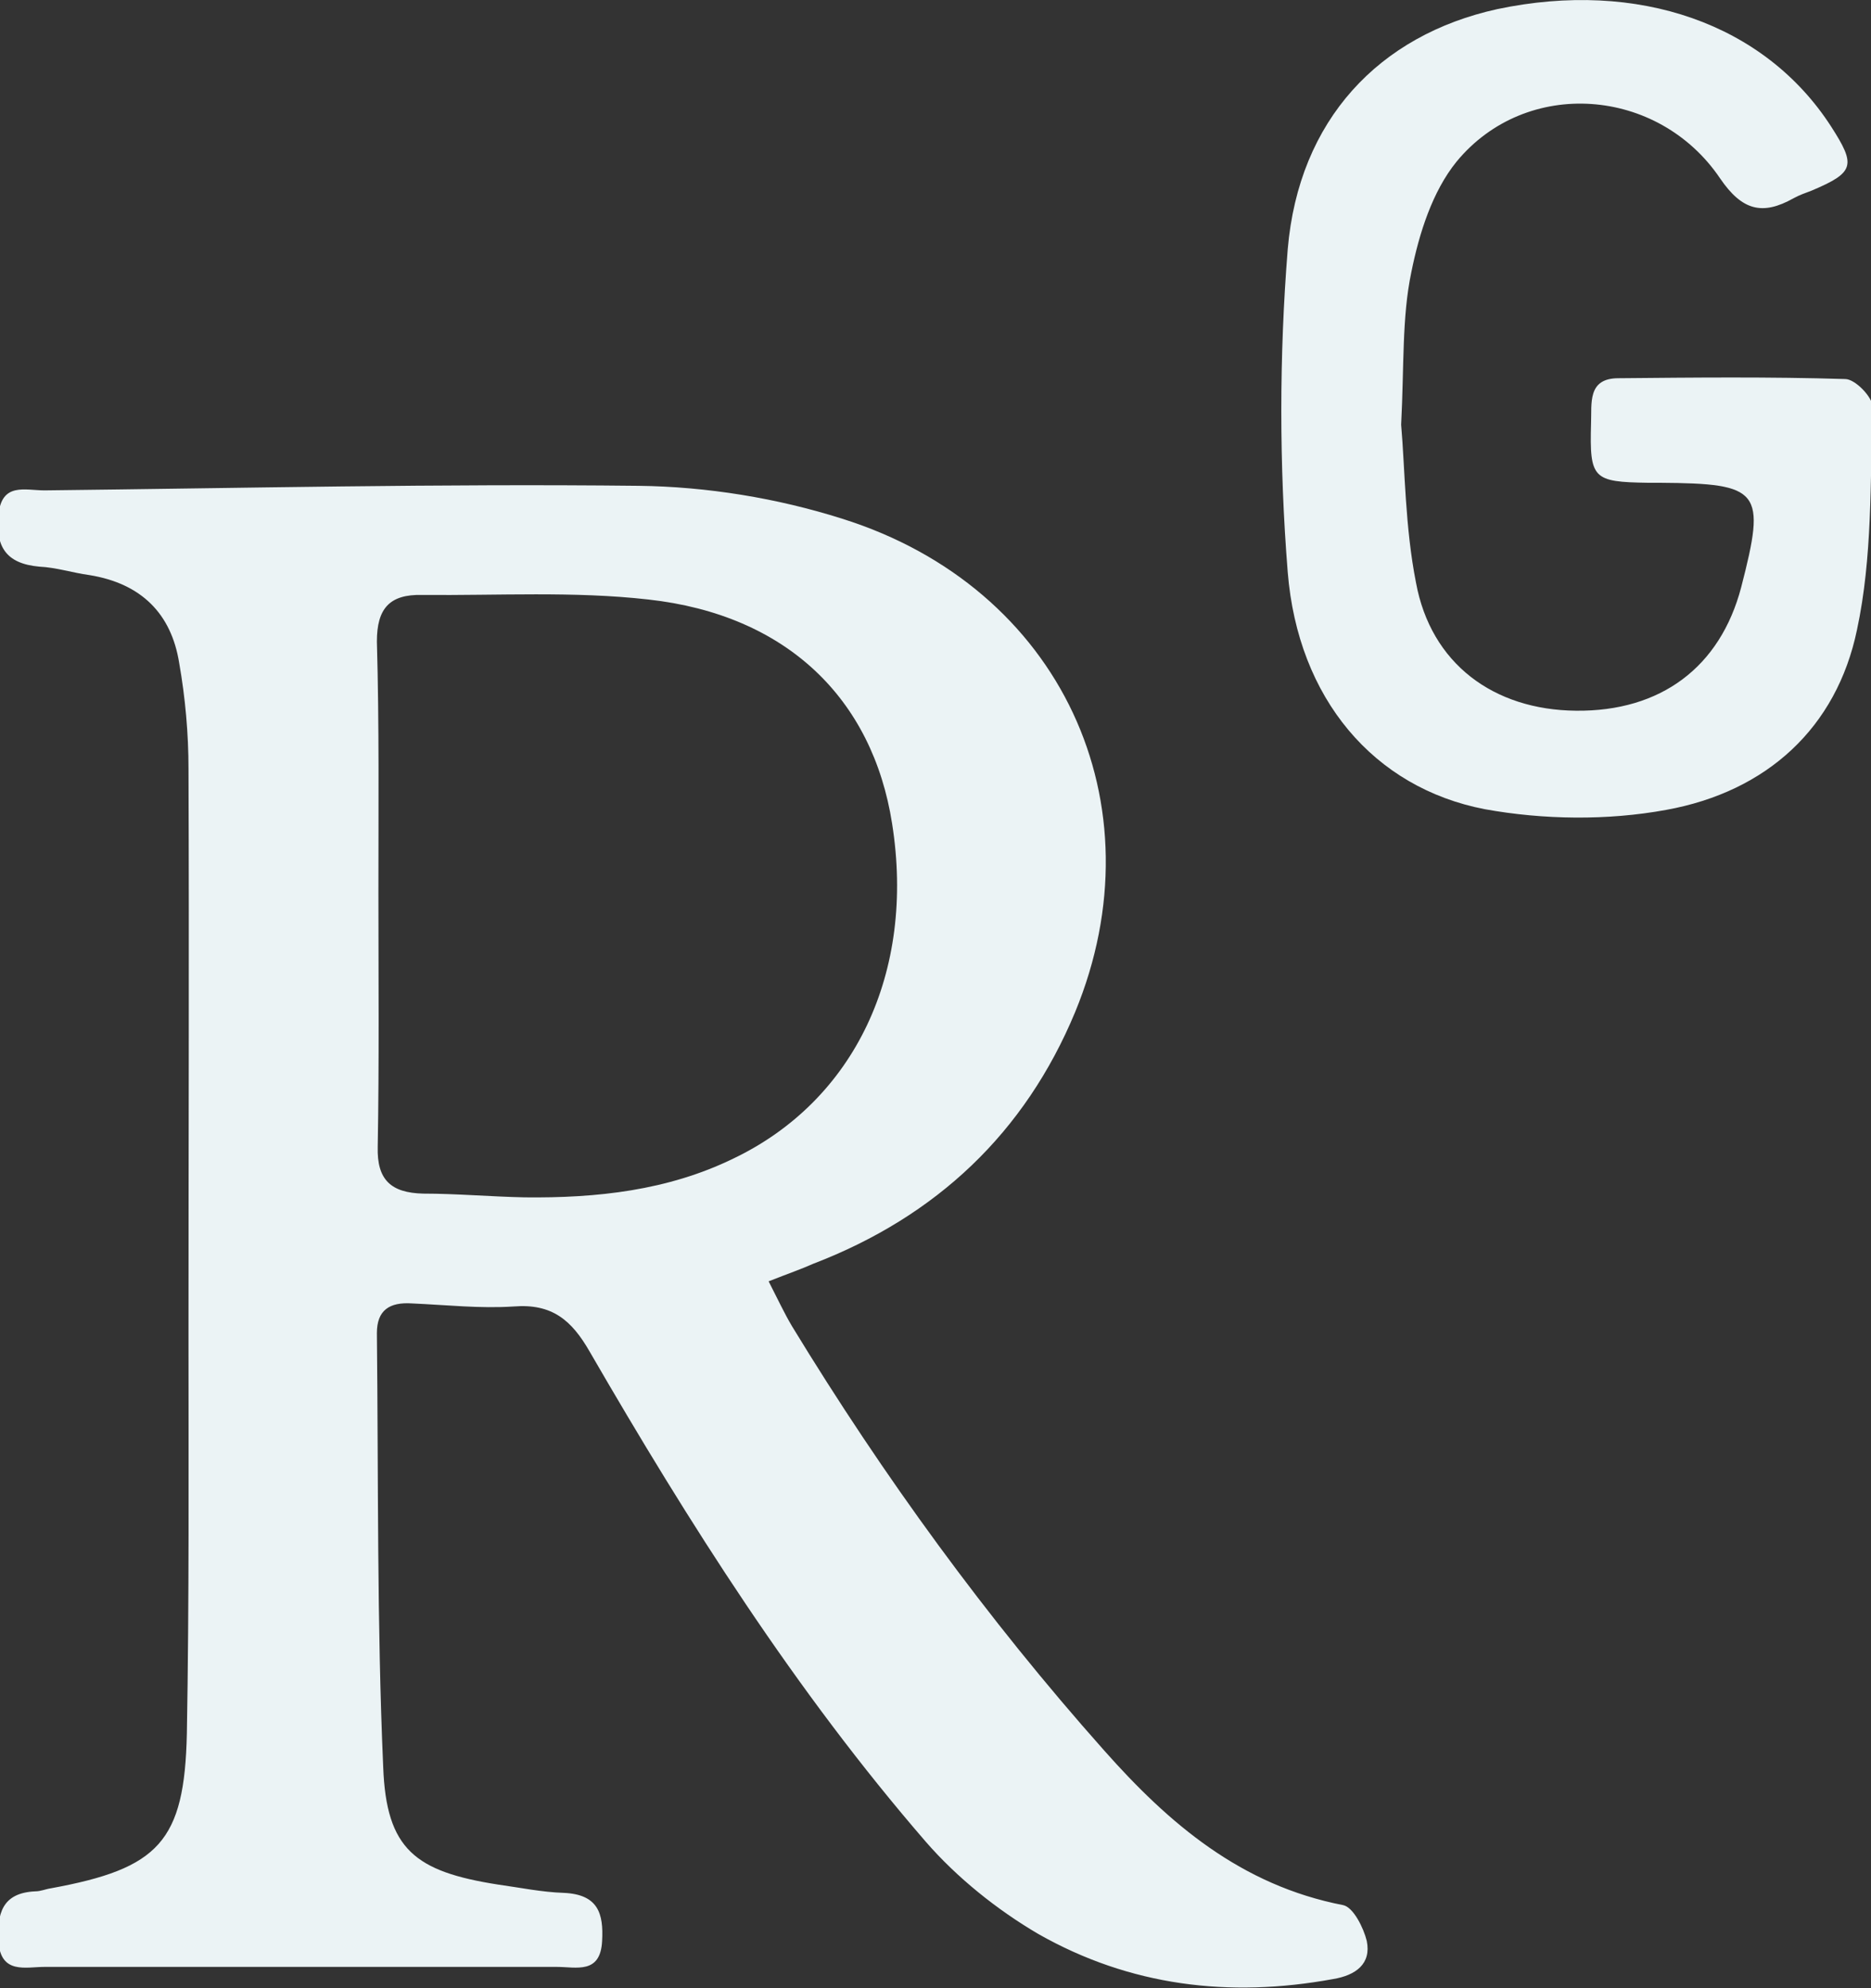 <svg width="16" height="17" viewBox="0 0 16 17" fill="none" xmlns="http://www.w3.org/2000/svg">
<rect x="0" y="0" width="16" height="17" fill="#333333" stroke="none"/>
<g clip-path="url(#clip0)">
<path d="M6.573 10.956C6.653 11.112 6.707 11.229 6.773 11.34C7.556 12.625 8.438 13.838 9.441 14.966C9.996 15.592 10.611 16.12 11.487 16.29C11.574 16.309 11.661 16.485 11.688 16.596C11.728 16.792 11.594 16.89 11.4 16.922C10.511 17.085 9.662 16.981 8.88 16.537C8.525 16.329 8.184 16.055 7.917 15.748C6.8 14.457 5.891 13.023 5.042 11.556C4.888 11.288 4.721 11.145 4.393 11.171C4.106 11.19 3.818 11.158 3.524 11.145C3.33 11.132 3.223 11.203 3.223 11.399C3.236 12.638 3.223 13.877 3.277 15.109C3.303 15.814 3.551 16.003 4.259 16.114C4.447 16.14 4.634 16.179 4.821 16.185C5.115 16.198 5.162 16.361 5.149 16.596C5.135 16.883 4.928 16.818 4.761 16.818C3.303 16.818 1.846 16.818 0.381 16.818C0.221 16.818 0.007 16.883 -0.013 16.603C-0.026 16.368 0.014 16.185 0.301 16.172C0.348 16.172 0.388 16.153 0.435 16.146C1.358 15.977 1.578 15.748 1.598 14.822C1.618 13.681 1.612 12.54 1.612 11.399C1.612 9.788 1.618 8.184 1.612 6.574C1.612 6.274 1.585 5.967 1.532 5.667C1.465 5.25 1.211 4.989 0.763 4.917C0.622 4.898 0.482 4.852 0.335 4.845C0.047 4.819 -0.04 4.669 -0.013 4.402C0.014 4.122 0.214 4.193 0.381 4.193C2.073 4.174 3.765 4.135 5.463 4.154C6.045 4.161 6.646 4.259 7.201 4.435C9.074 5.022 9.929 6.873 9.194 8.654C8.766 9.684 8.01 10.401 6.954 10.806C6.854 10.851 6.74 10.89 6.573 10.956ZM3.236 7.63C3.236 8.354 3.243 9.084 3.23 9.808C3.223 10.088 3.343 10.199 3.618 10.206C3.905 10.206 4.193 10.232 4.487 10.238C5.102 10.245 5.71 10.18 6.272 9.906C7.308 9.41 7.83 8.315 7.629 7.043C7.462 5.974 6.727 5.256 5.543 5.126C4.908 5.054 4.259 5.093 3.611 5.087C3.33 5.08 3.223 5.204 3.223 5.485C3.243 6.195 3.236 6.913 3.236 7.63Z" fill="#EBF3F5"/>
<path d="M11.982 3.632C12.015 4.01 12.015 4.506 12.109 4.982C12.236 5.673 12.771 6.071 13.479 6.077C14.201 6.084 14.71 5.706 14.89 5.021C15.104 4.193 15.057 4.134 14.195 4.128C14.161 4.128 14.128 4.128 14.095 4.128C13.62 4.121 13.593 4.095 13.606 3.619C13.613 3.45 13.573 3.234 13.84 3.234C14.489 3.228 15.131 3.221 15.779 3.241C15.866 3.241 16.013 3.397 16.013 3.476C15.993 4.115 16.013 4.767 15.88 5.386C15.706 6.221 15.111 6.769 14.248 6.925C13.747 7.017 13.199 7.01 12.697 6.919C11.748 6.736 11.099 5.973 11.012 4.891C10.939 3.978 10.939 3.045 11.012 2.132C11.106 1.024 11.794 0.3 12.804 0.078C14.008 -0.176 15.091 0.202 15.659 1.082C15.873 1.415 15.86 1.474 15.492 1.63C15.438 1.65 15.385 1.669 15.338 1.695C15.071 1.845 14.897 1.8 14.71 1.526C14.181 0.743 13.052 0.659 12.456 1.382C12.249 1.637 12.136 1.995 12.069 2.328C11.988 2.713 12.008 3.124 11.982 3.632Z" fill="#EBF3F5"/>
</g>
<defs>
<clipPath id="clip0">
<rect width="16" height="17" fill="white"/>
</clipPath>
</defs>
</svg>
